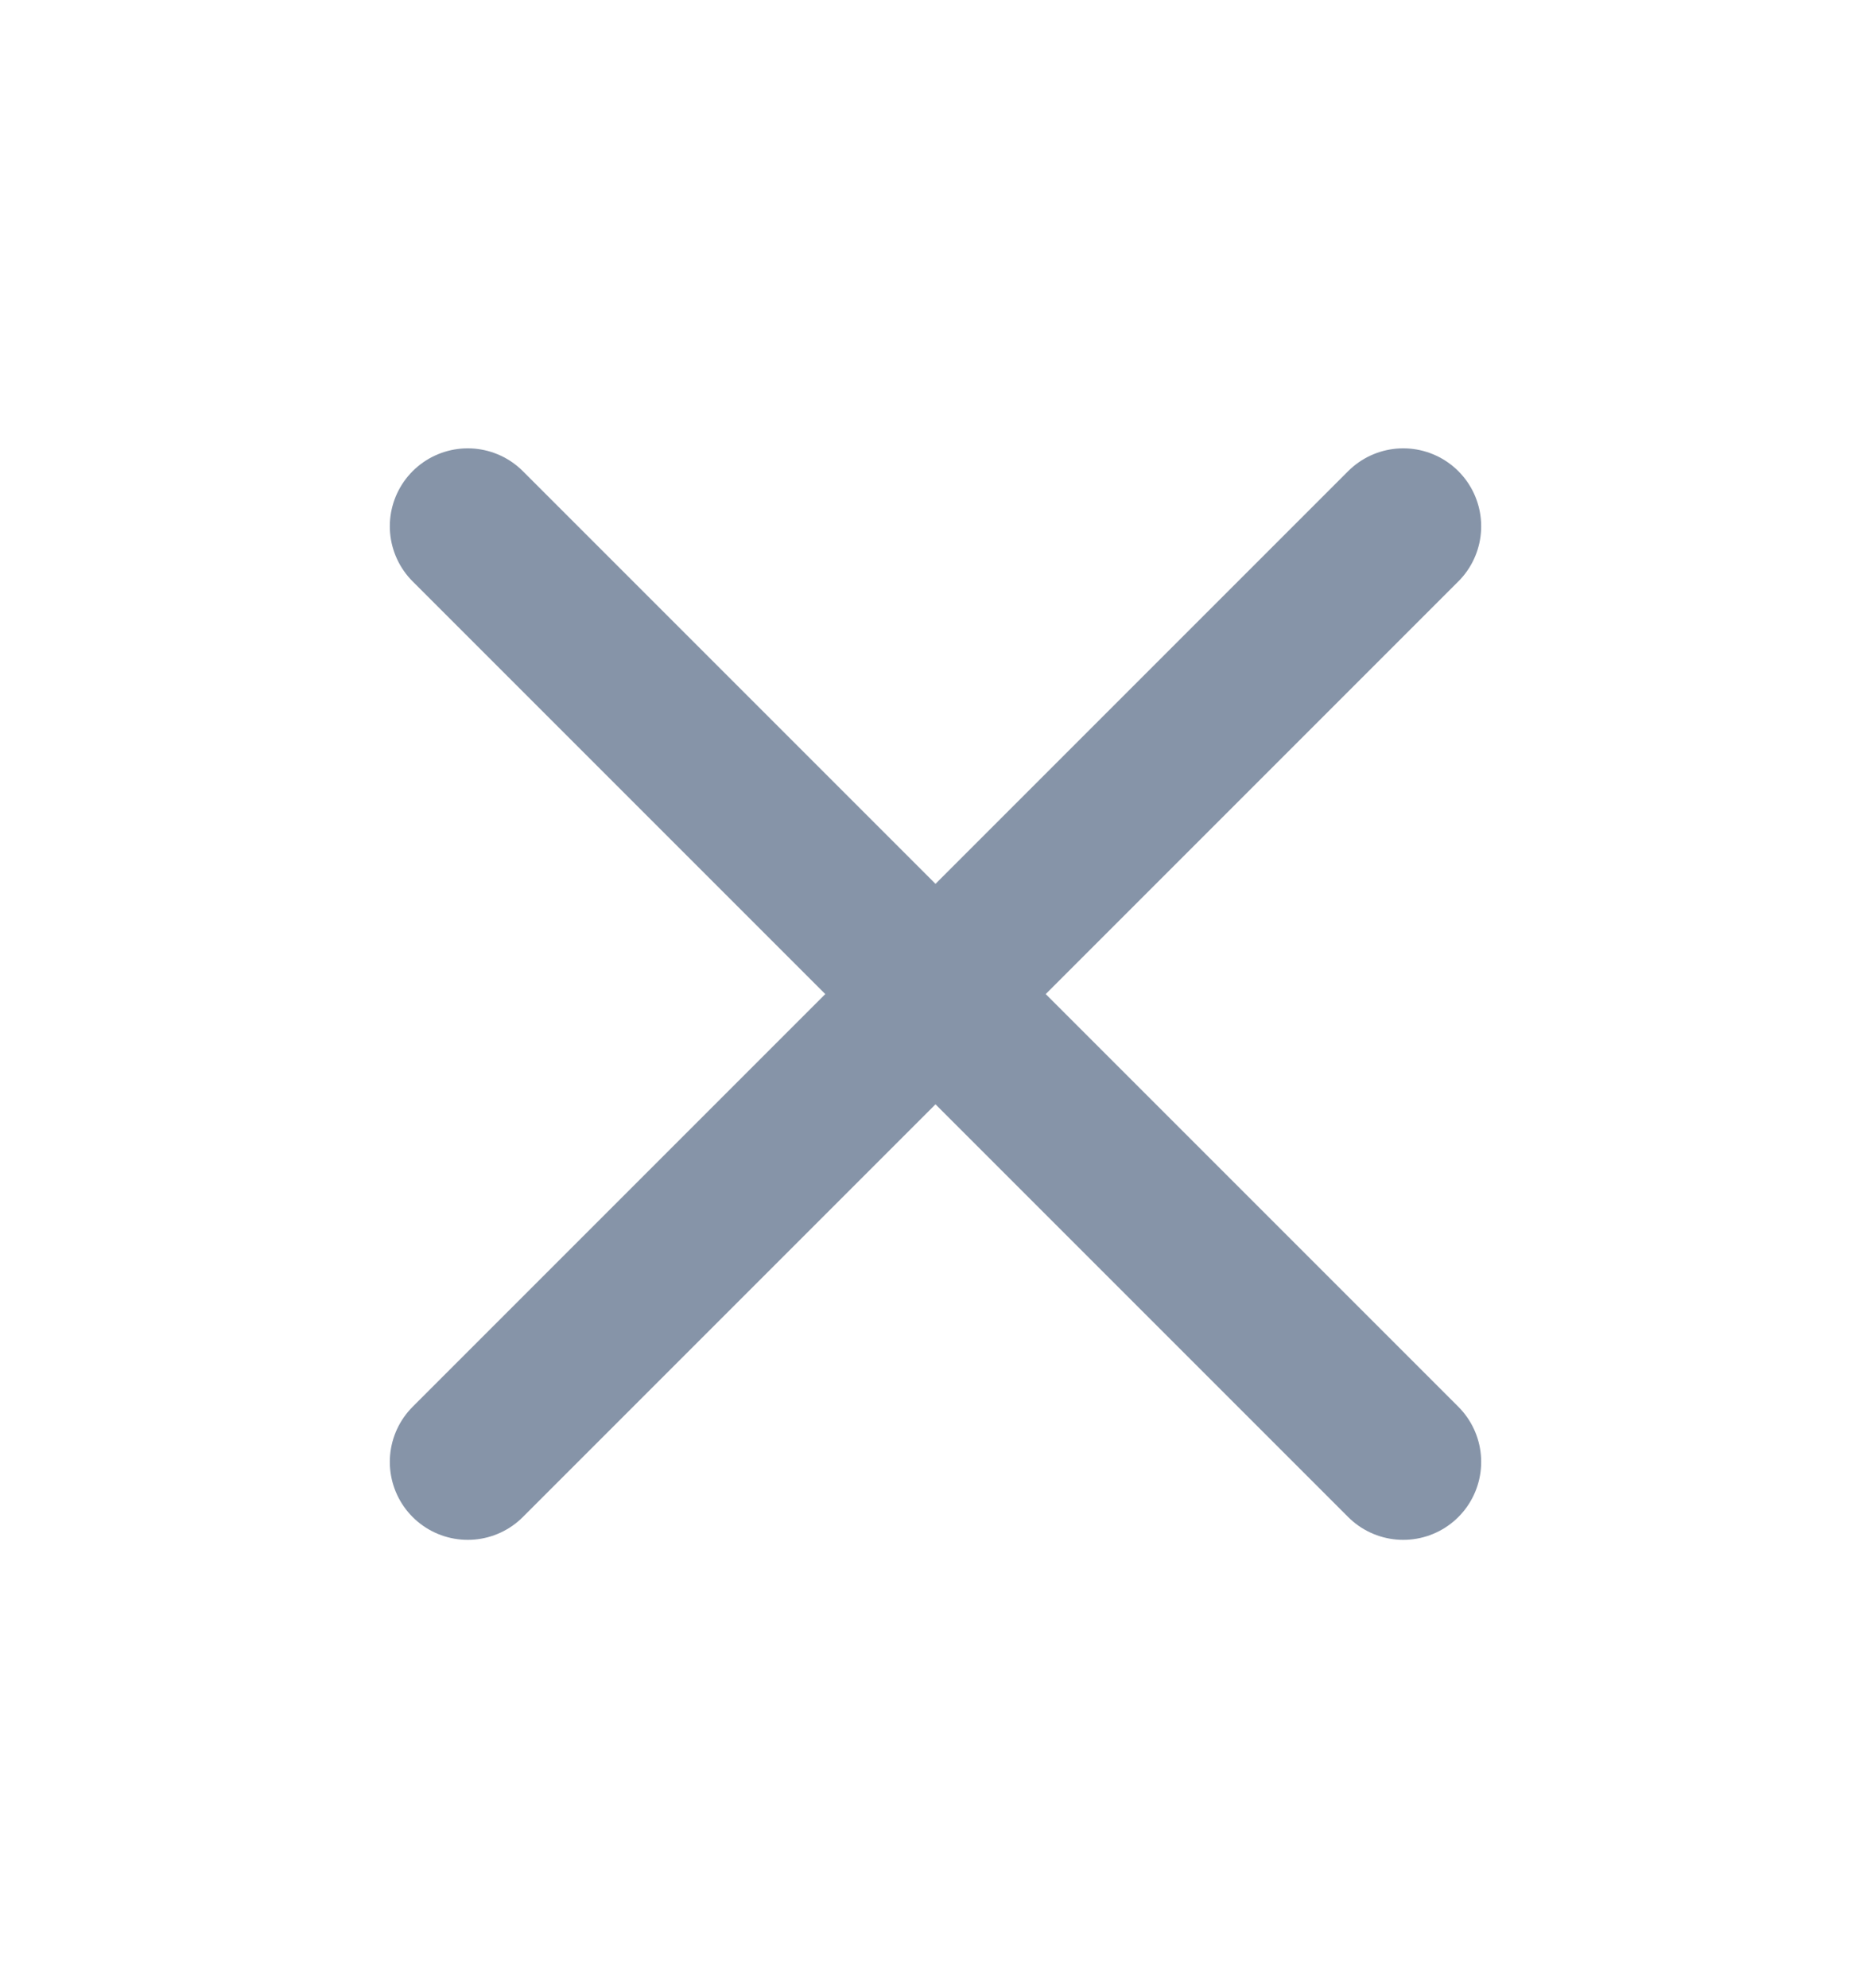 <svg width="16" height="17" viewBox="0 0 16 17" fill="none" xmlns="http://www.w3.org/2000/svg">
    <path d="M12 4.5L4 12.5" stroke="#8694A8" stroke-width="1.333" stroke-linecap="round" stroke-linejoin="round"/>
    <path d="M4 4.5L12 12.5" stroke="#8694A8" stroke-width="1.333" stroke-linecap="round" stroke-linejoin="round"/>
    </svg>
    